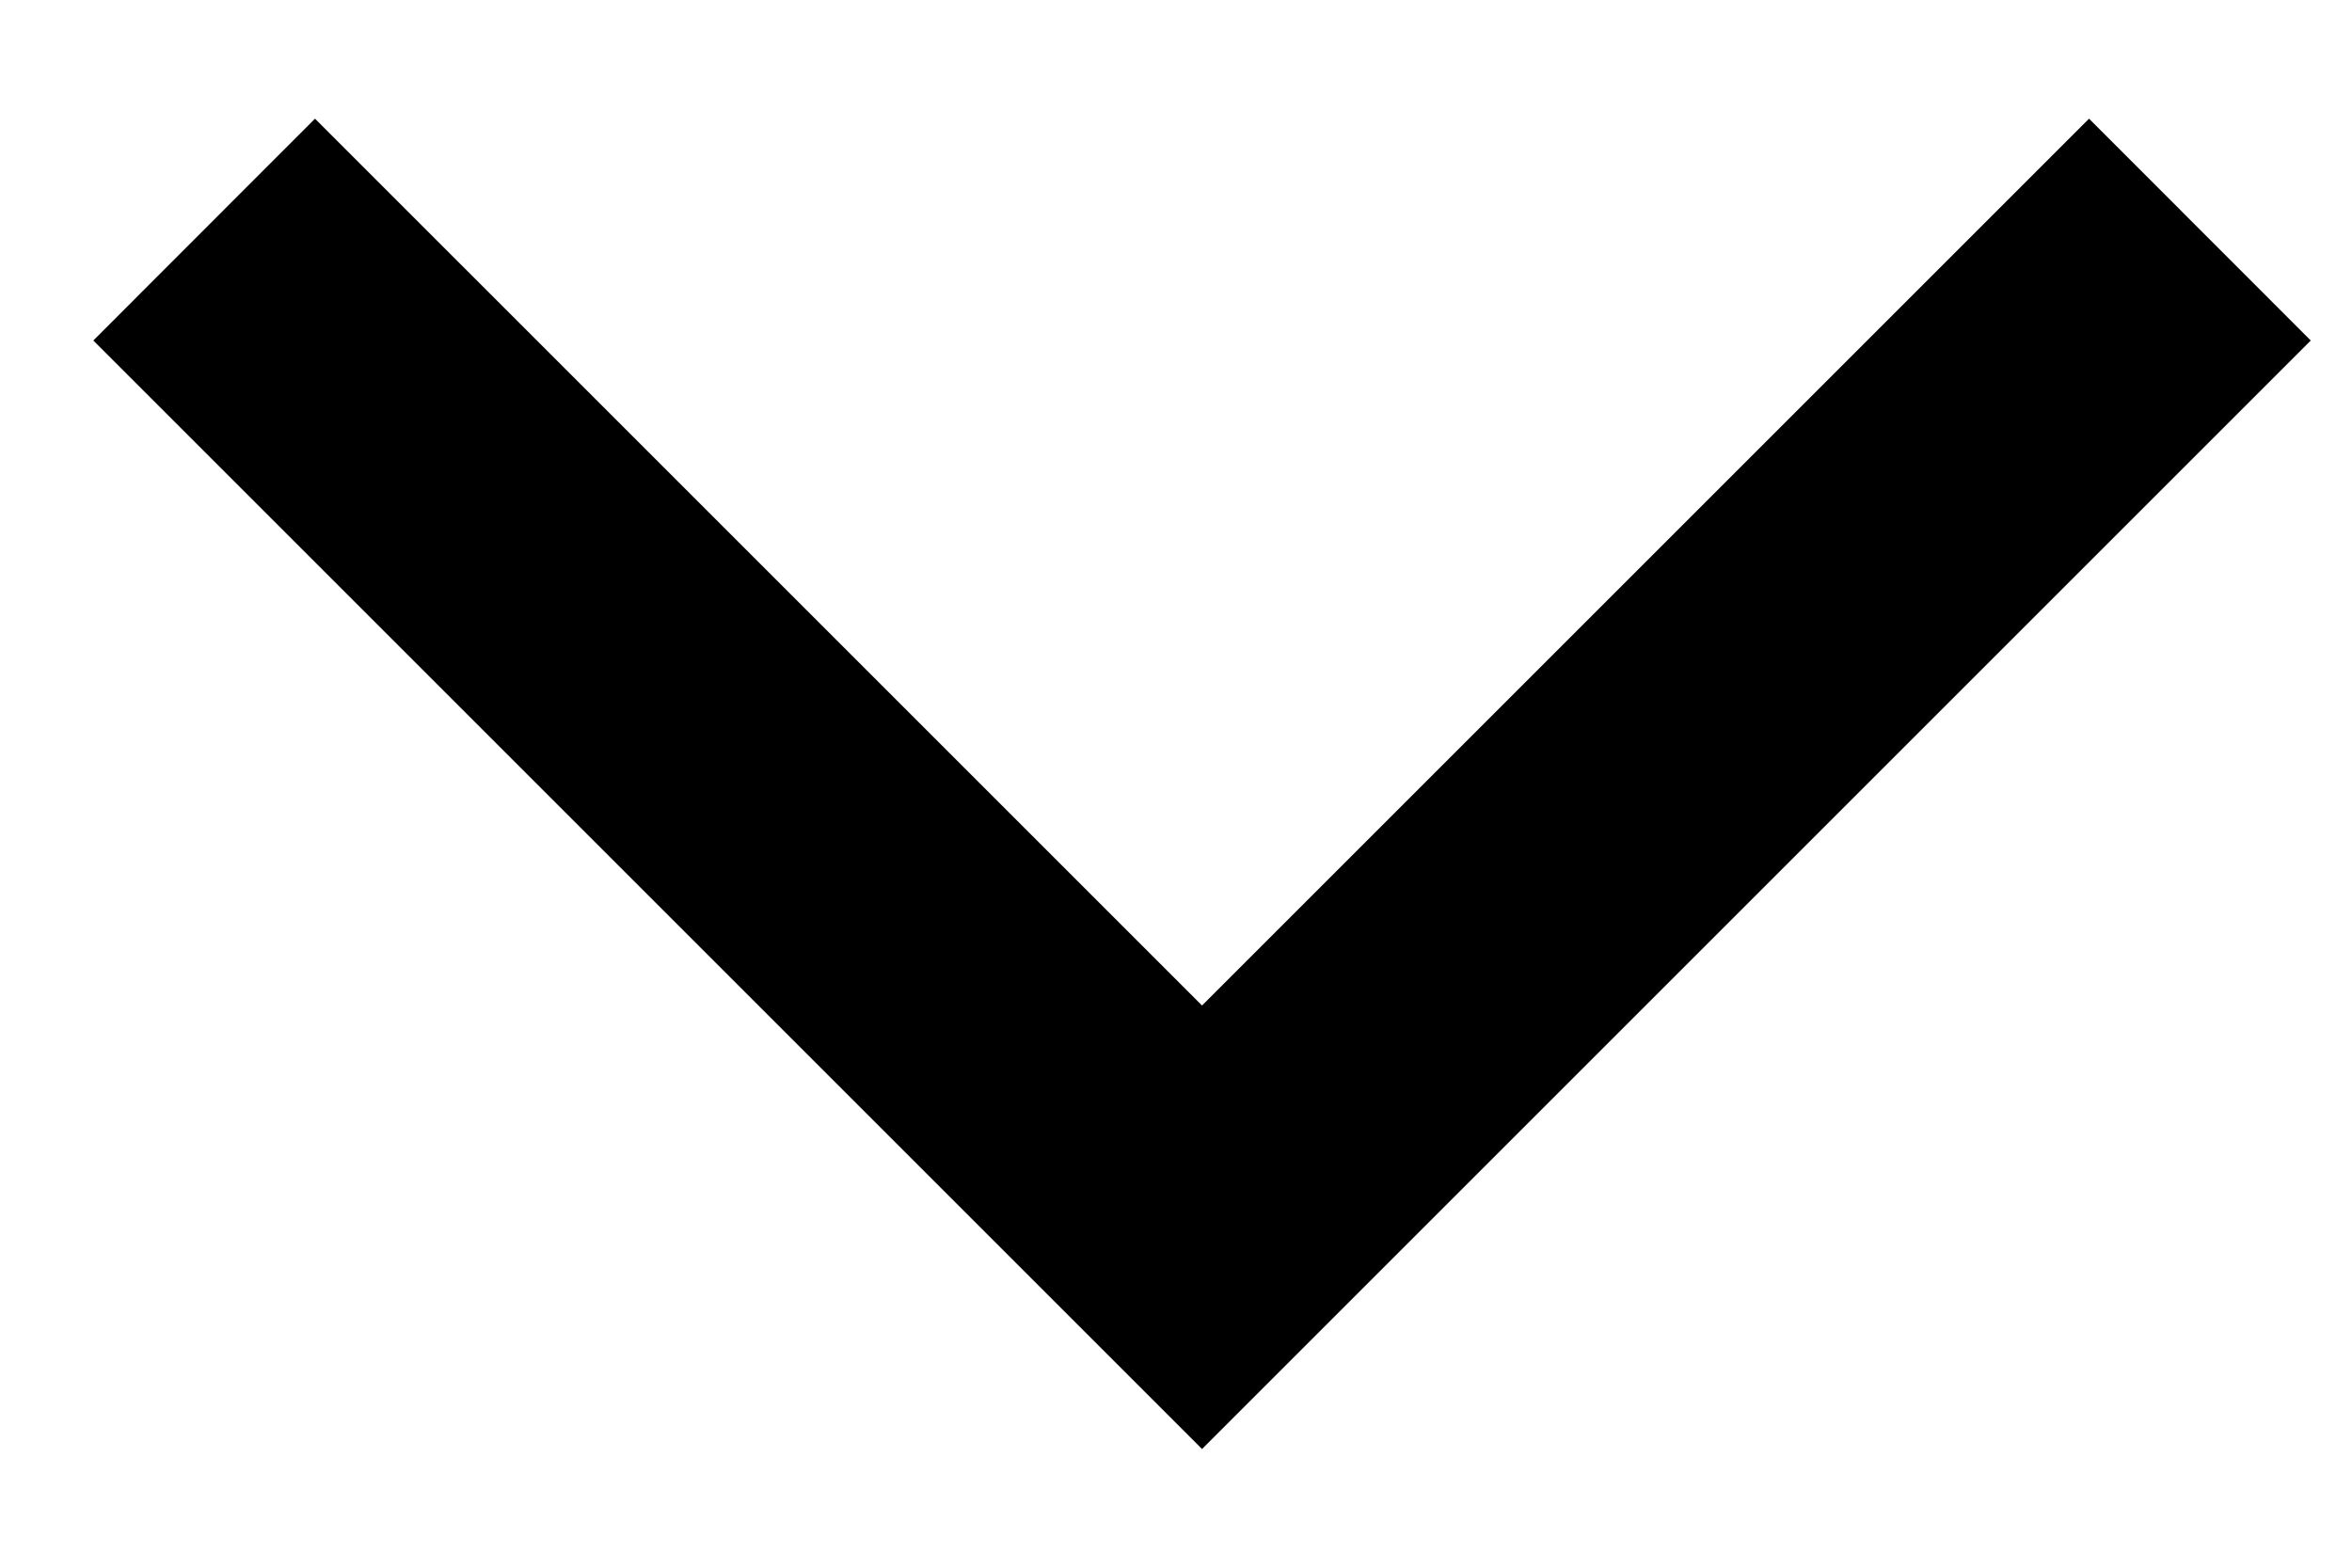 <svg width="15" height="10" viewBox="0 0 15 10" fill="none" xmlns="http://www.w3.org/2000/svg">
<path d="M2.009 0.757L0.595 2.172L7.666 9.243L14.737 2.172L13.323 0.757L7.666 6.414L2.009 0.757Z" fill="black"/>
</svg>
